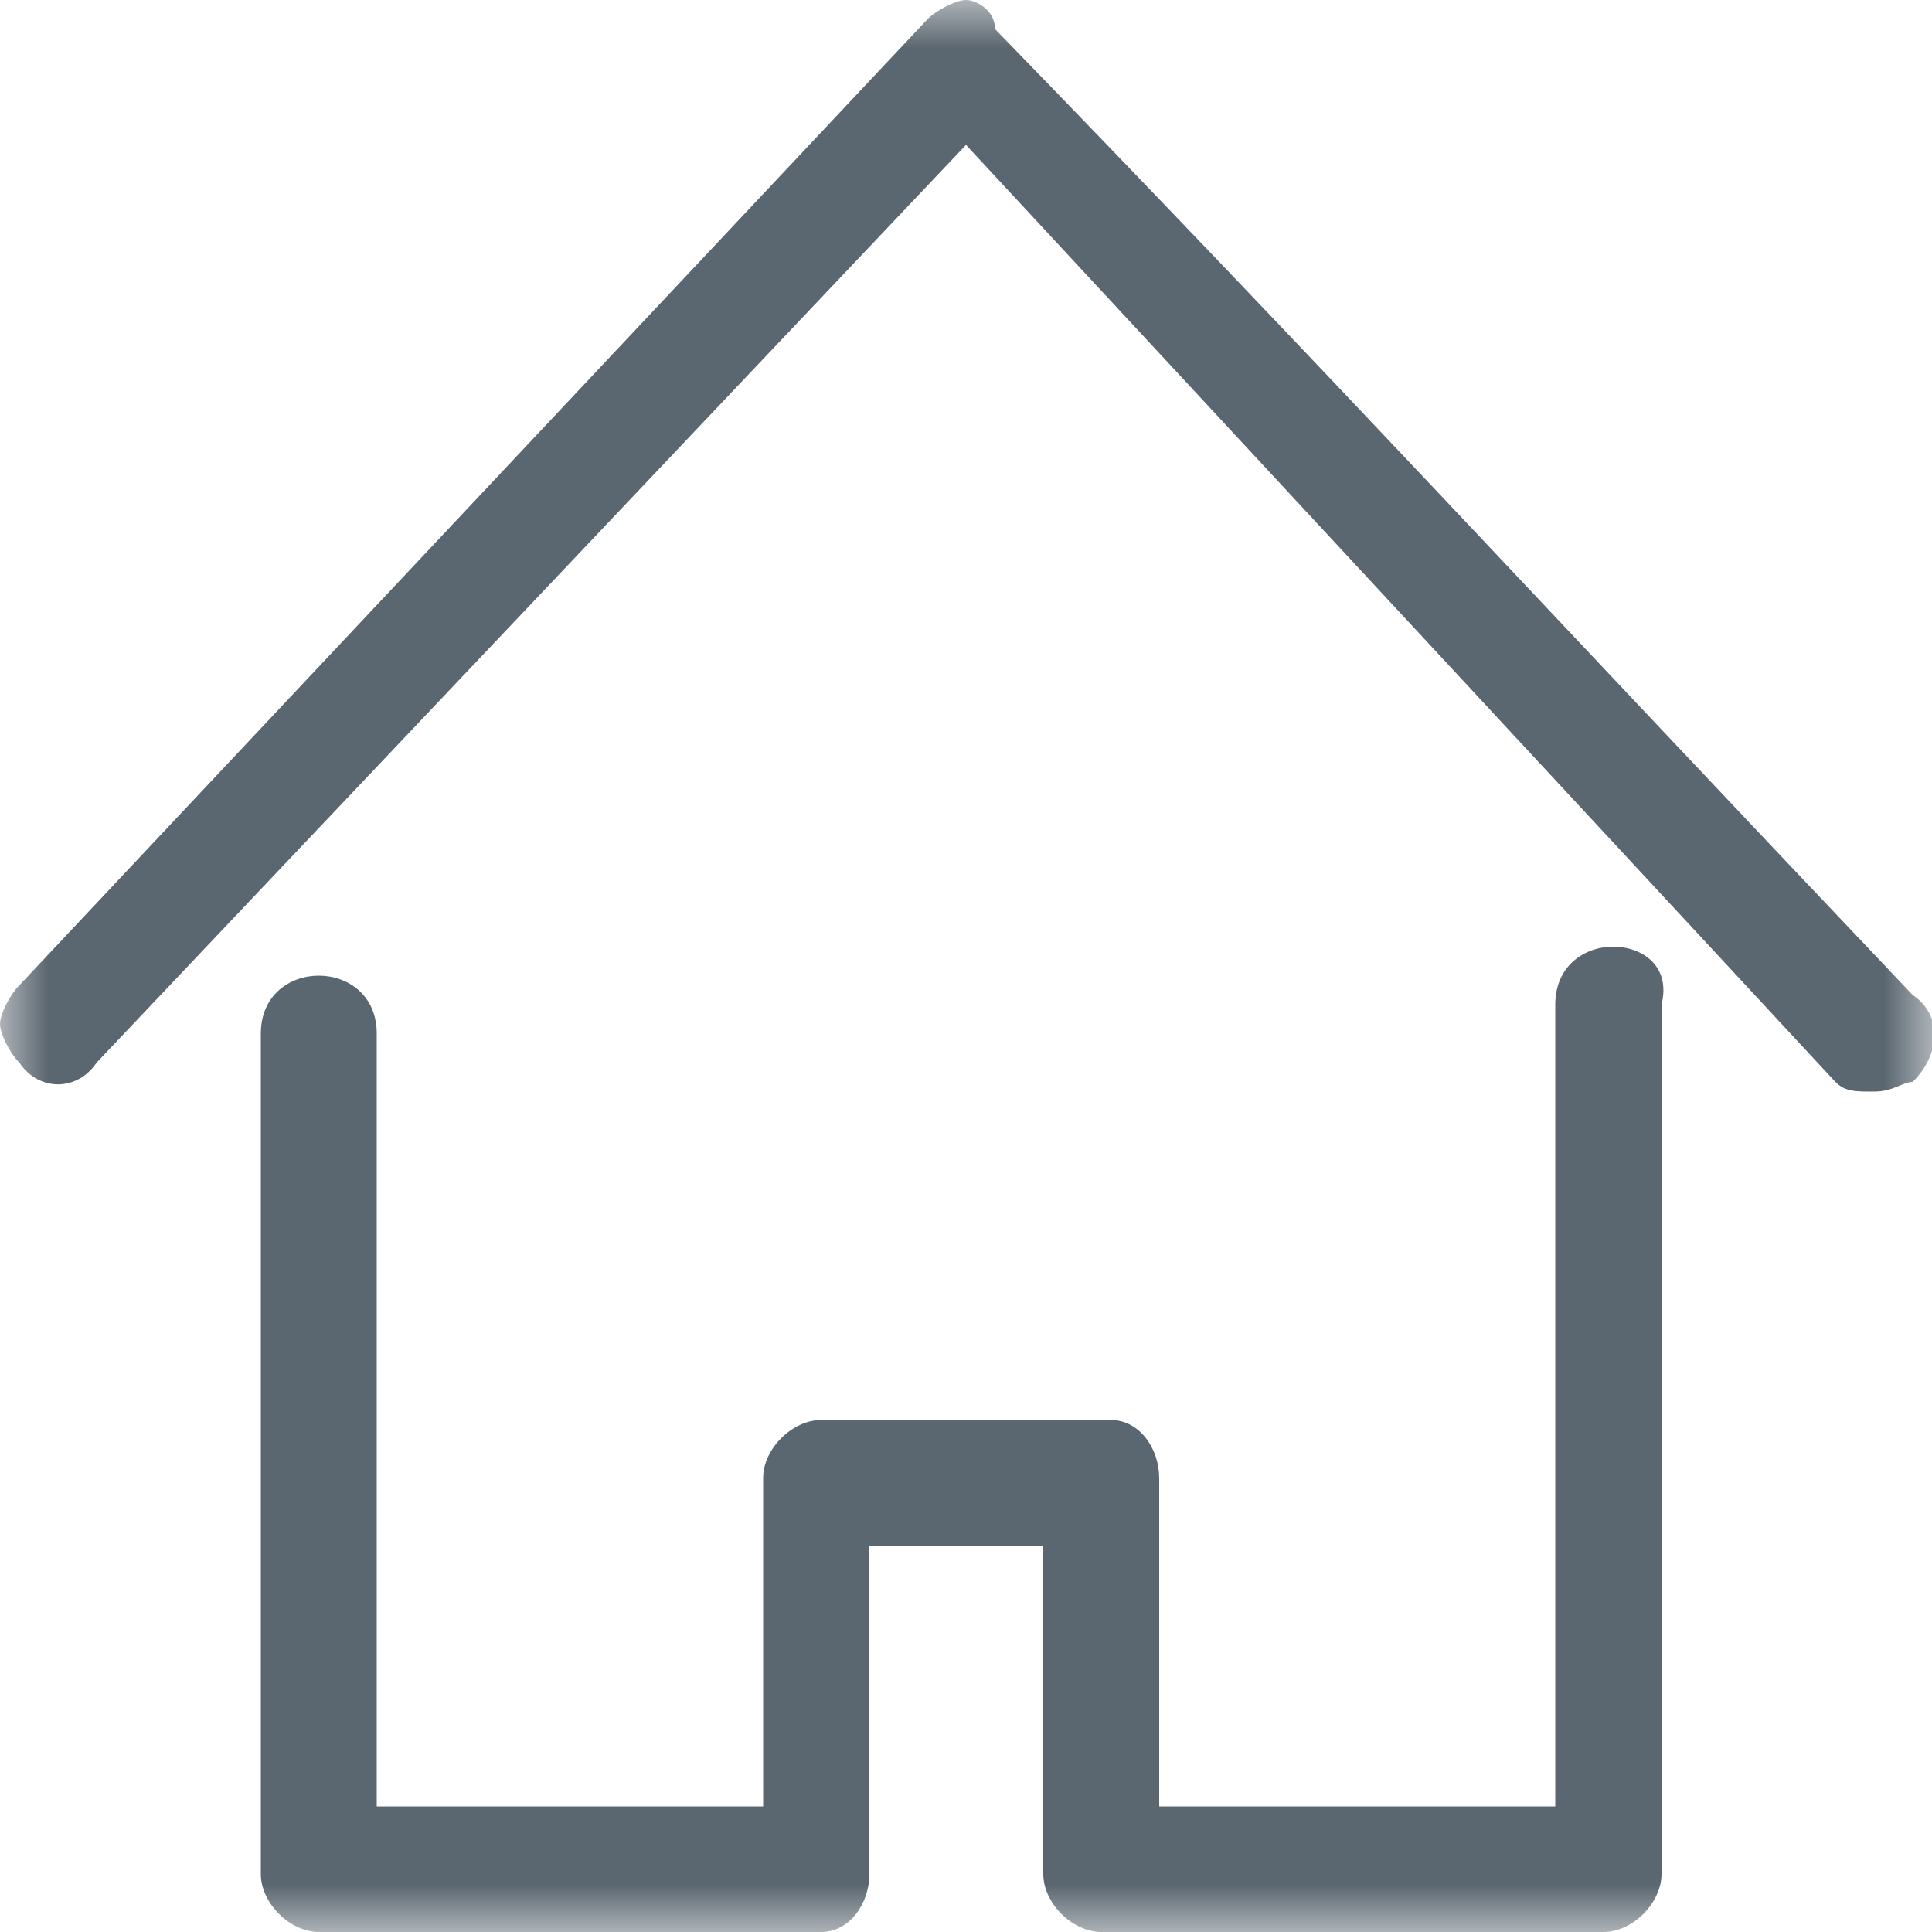 <?xml version="1.0" encoding="utf-8"?>
<!-- Generator: Adobe Illustrator 26.5.0, SVG Export Plug-In . SVG Version: 6.00 Build 0)  -->
<svg version="1.1" id="Layer_1" xmlns="http://www.w3.org/2000/svg" xmlns:xlink="http://www.w3.org/1999/xlink" x="0px" y="0px"
	 viewBox="0 0 20 20" style="enable-background:new 0 0 20 20;" xml:space="preserve">
<style type="text/css">
	.st0{filter:url(#Adobe_OpacityMaskFilter);}
	.st1{fill-rule:evenodd;clip-rule:evenodd;fill:#FFFFFF;}
	.st2{mask:url(#mask-2_00000082333723178075680330000009349502756926246838_);fill-rule:evenodd;clip-rule:evenodd;fill:#5B6770;}
</style>
<g id="LOCKTON">
	<g id="Lockton_Inicio" transform="translate(-35, -205)">
		<g id="Group-3" transform="translate(35, 205)">
			<g id="Clip-2">
			</g>
			<defs>
				<filter id="Adobe_OpacityMaskFilter" filterUnits="userSpaceOnUse" x="0" y="0" width="20" height="20">
					<feColorMatrix  type="matrix" values="1 0 0 0 0  0 1 0 0 0  0 0 1 0 0  0 0 0 1 0"/>
				</filter>
			</defs>
			
				<mask maskUnits="userSpaceOnUse" x="0" y="0" width="20" height="20" id="mask-2_00000082333723178075680330000009349502756926246838_">
				<g class="st0">
					<polygon id="path-1_00000151524092599500130820000013976257031182210966_" class="st1" points="0,0 20,0 20,20 0,20 					"/>
				</g>
			</mask>
			<path id="Fill-1" class="st2" d="M19.8,10.3L19.8,10.3c-3.8-4-6.1-6.5-9.5-10C10.3,0.1,10.1,0,10,0C9.9,0,9.7,0.1,9.6,0.2
				l-9.4,10C0.1,10.3,0,10.5,0,10.6c0,0.1,0.1,0.3,0.2,0.4c0.2,0.3,0.6,0.3,0.8,0L10,1.5l9,9.7c0.1,0.1,0.2,0.1,0.4,0.1
				c0.2,0,0.3-0.1,0.4-0.1C20.1,10.9,20.1,10.5,19.8,10.3 M16.7,9.8c-0.3,0-0.6,0.2-0.6,0.6v8.3H12v-3.4c0-0.3-0.2-0.6-0.5-0.6h-3
				c-0.3,0-0.6,0.3-0.6,0.6v3.4h-4v-8c0-0.4-0.3-0.6-0.6-0.6c-0.3,0-0.6,0.2-0.6,0.6v8.7C2.7,19.7,3,20,3.3,20h5.2
				c0.3,0,0.5-0.3,0.5-0.6V16h1.8v3.4c0,0.3,0.3,0.6,0.6,0.6h5.2c0.3,0,0.6-0.3,0.6-0.6v-9C17.3,10,17,9.8,16.7,9.8"/>
		</g>
	</g>
</g>
</svg>
